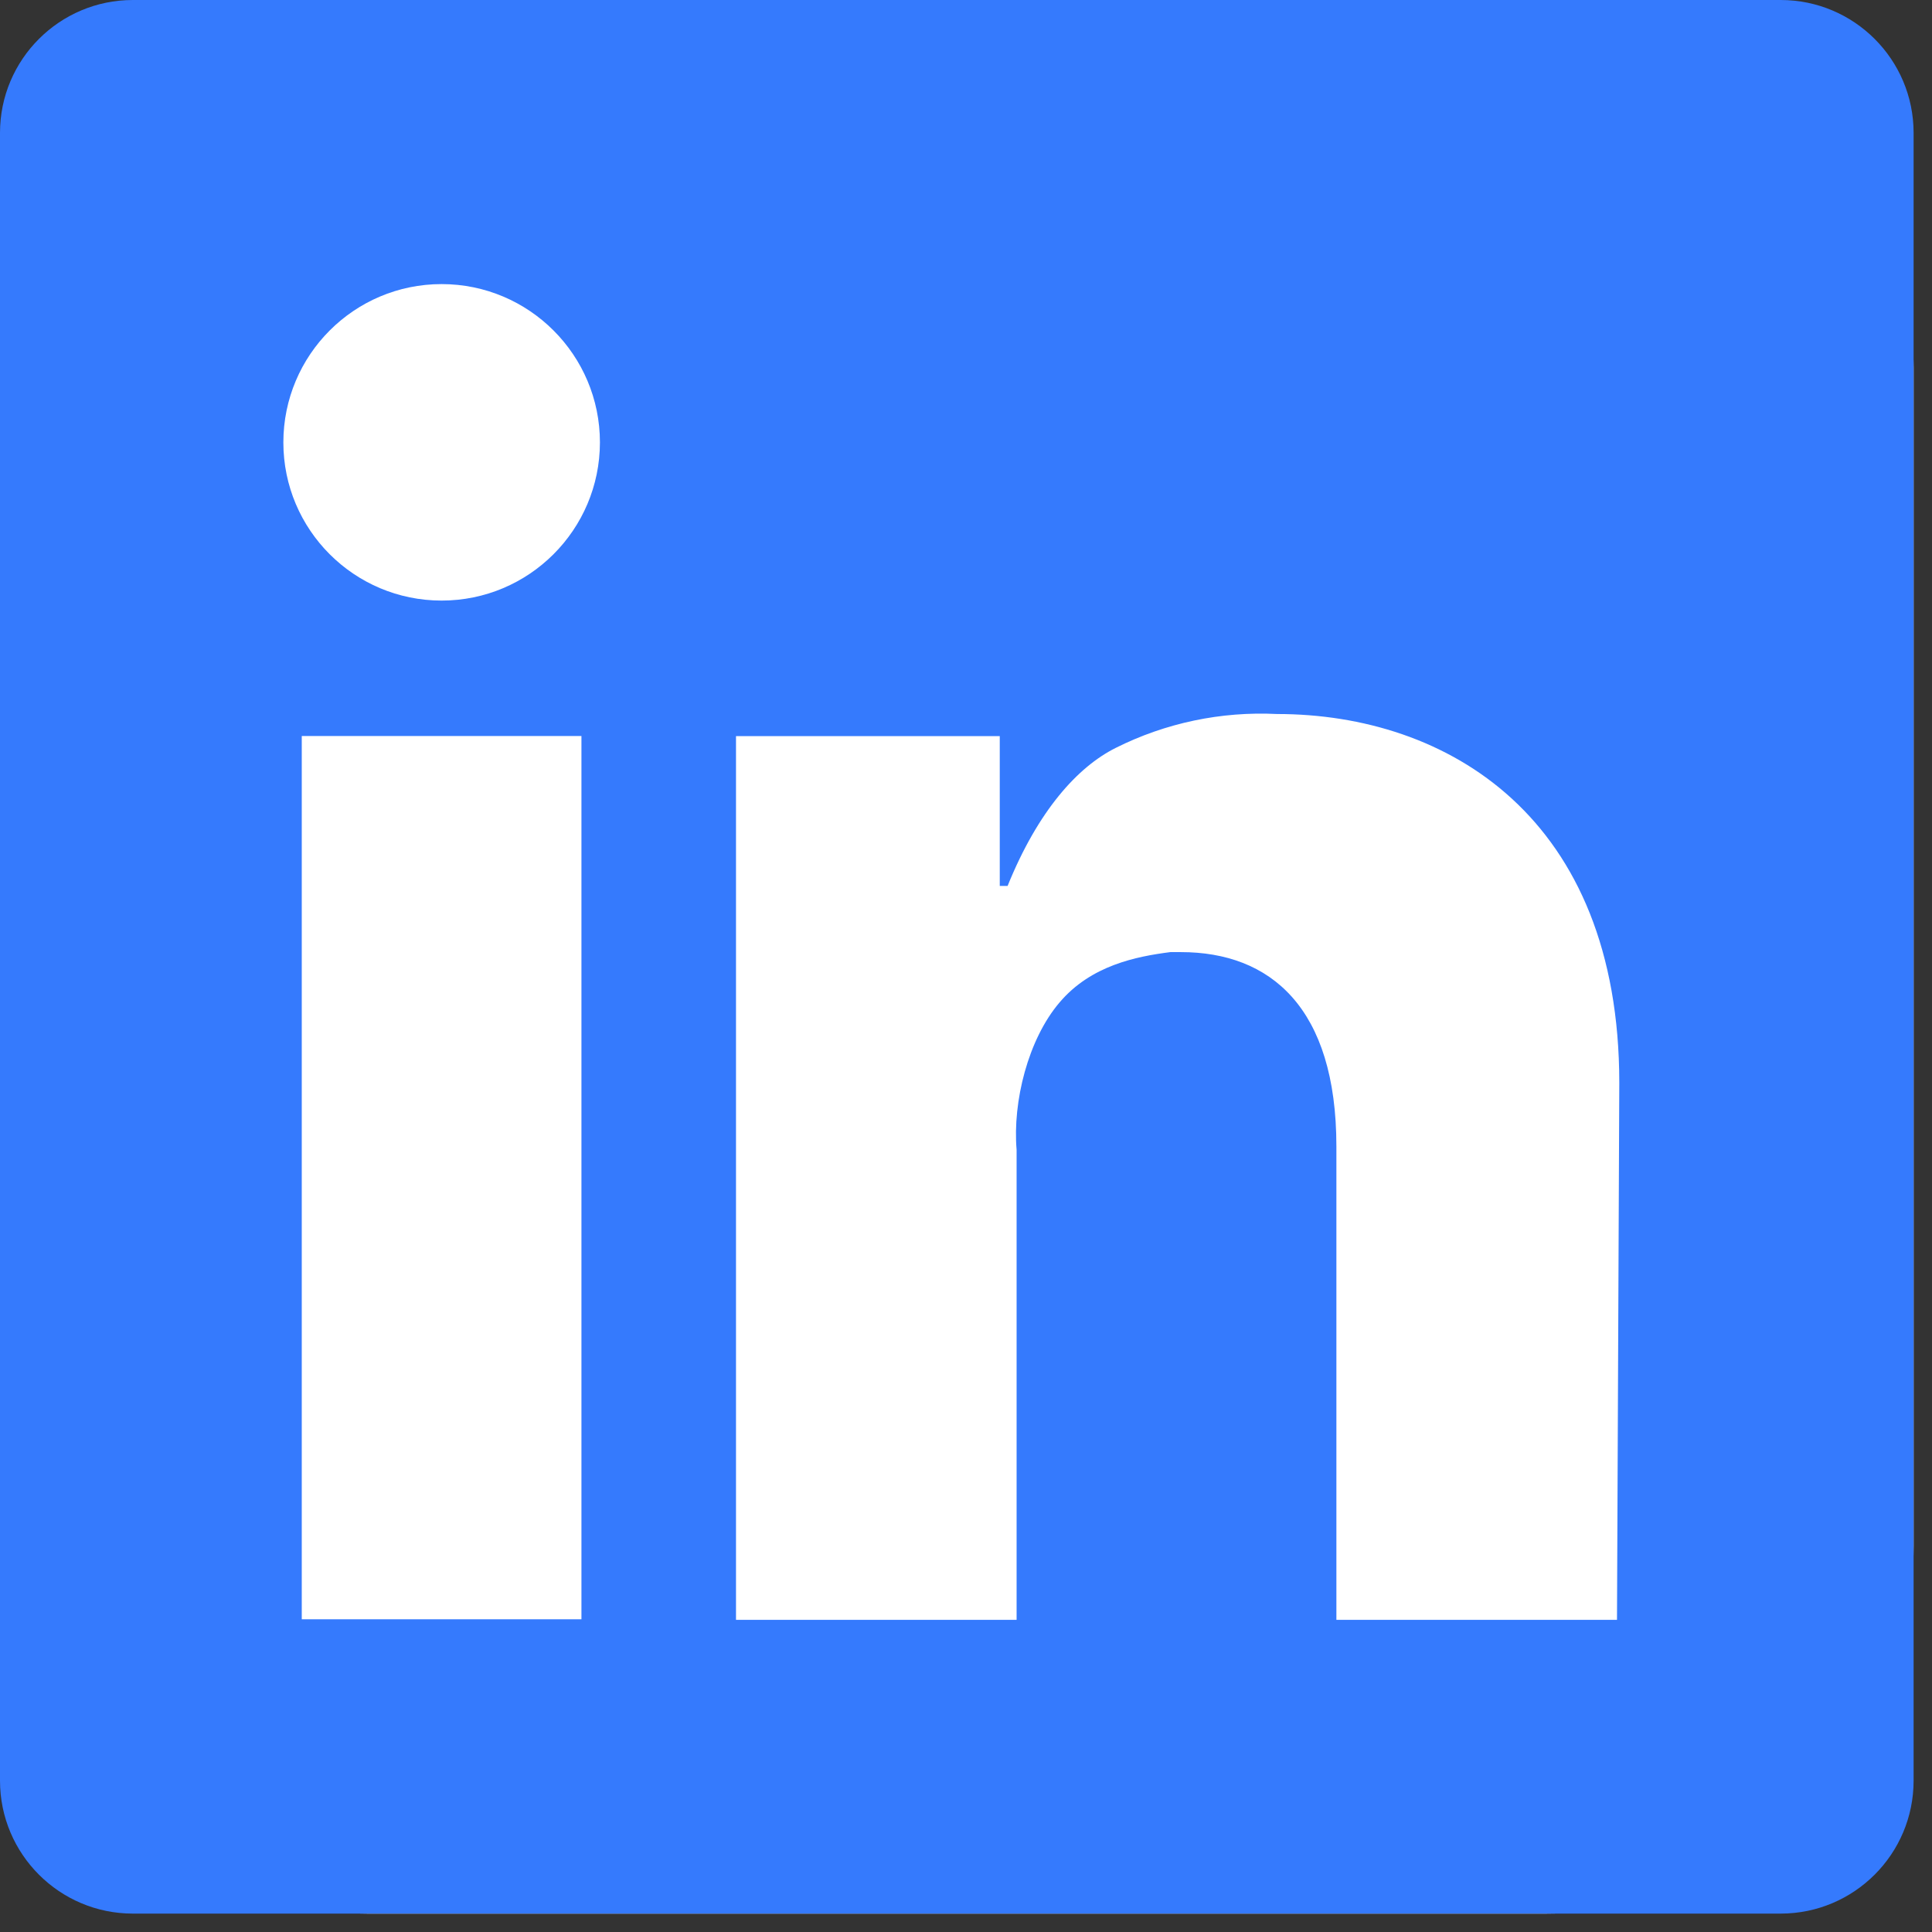 <svg width="21" height="21" viewBox="0 0 21 21" fill="none" xmlns="http://www.w3.org/2000/svg">
<rect x="0" y="0" width="21" height="21" fill="#333333" stroke="none"/>
<rect width="20.8" height="20.8" rx="4" fill="white"/>
<path d="M19.355 0C20.153 0 20.8 0.647 20.8 1.444V19.355C20.8 20.153 20.153 20.8 19.355 20.8H1.444C0.647 20.8 0 20.153 0 19.355V1.444C5.89792e-05 0.647 0.647 5.86443e-05 1.444 0H19.355ZM13.88 7.761C13.273 7.731 12.668 7.858 12.126 8.13C11.715 8.336 11.284 8.809 10.952 9.63H10.867V8.001H8V17.607H11.05V12.498C11.006 11.975 11.174 11.298 11.517 10.896C11.859 10.493 12.349 10.397 12.721 10.349H12.836C13.806 10.349 14.526 10.949 14.526 12.462V17.607H17.576L17.601 11.771C17.601 8.884 15.734 7.761 13.88 7.761ZM3.28 17.601H6.32V8H3.28V17.601ZM4.8 3.088C3.85 3.088 3.08 3.859 3.08 4.809C3.08 5.758 3.85 6.528 4.8 6.528C5.75 6.528 6.52 5.758 6.521 4.809C6.521 3.859 5.75 3.088 4.8 3.088Z" fill="#357AFD"/>
</svg>
